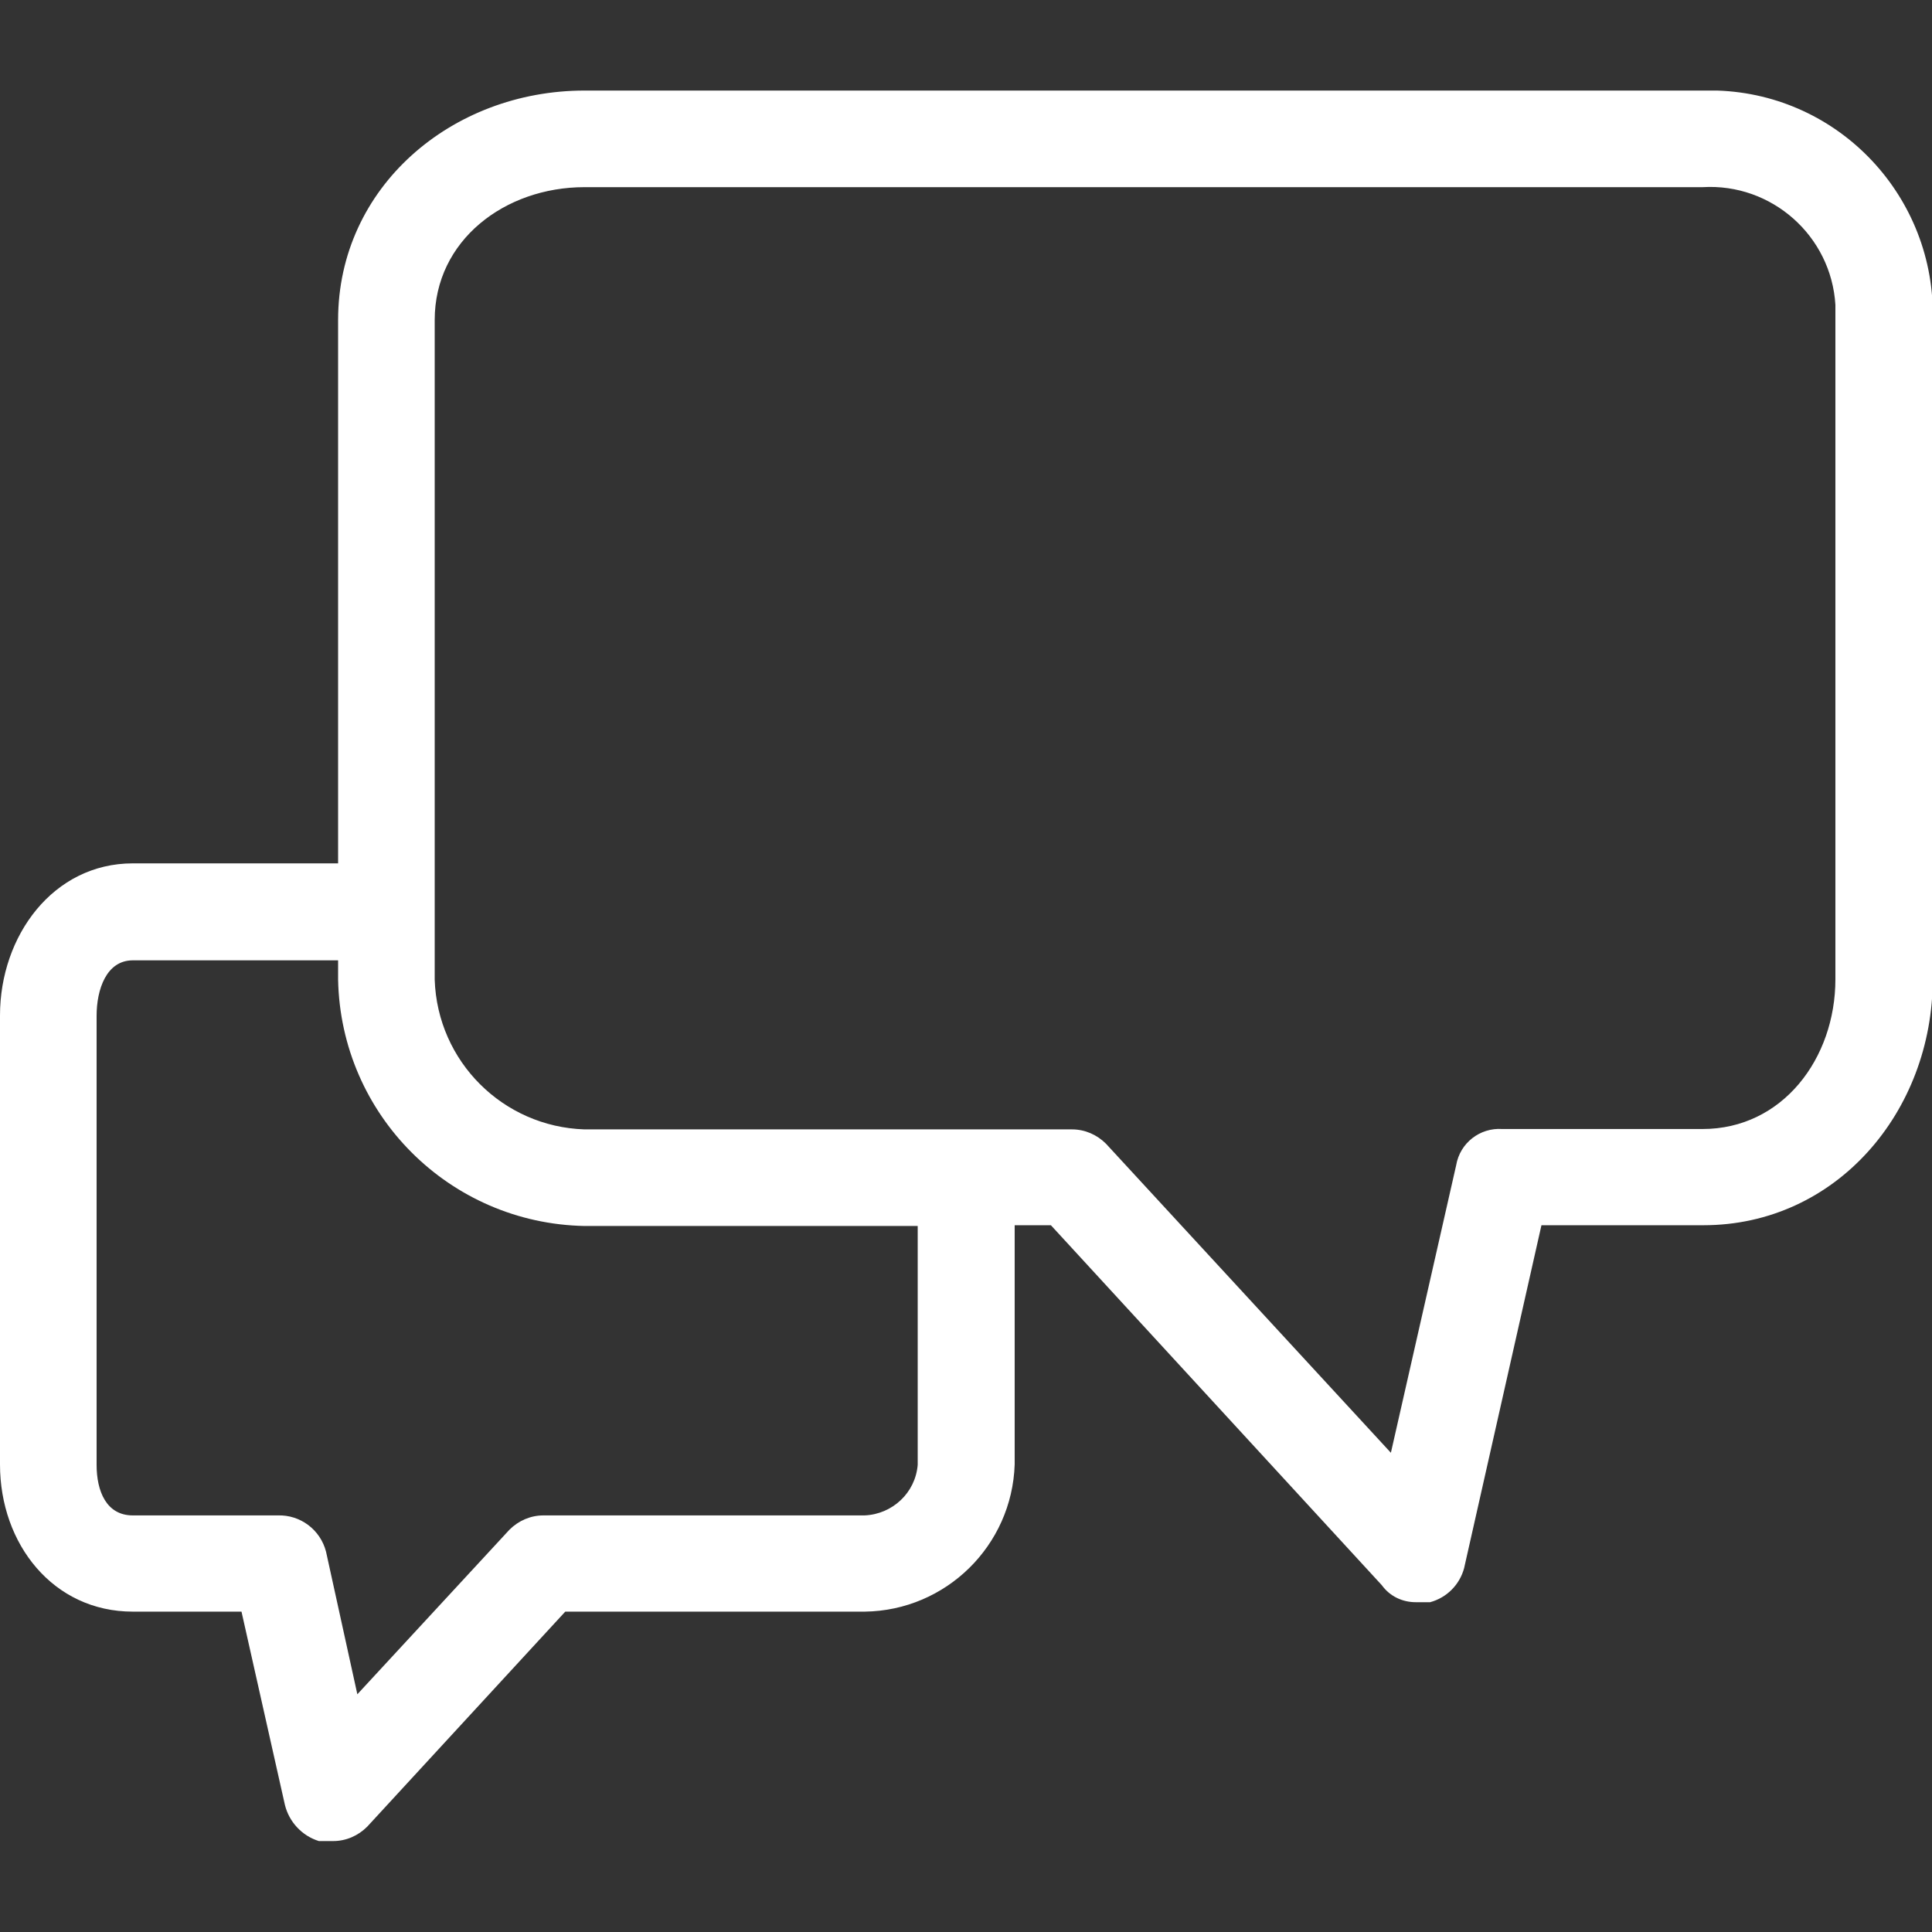 <?xml version="1.0" encoding="utf-8"?>
<!-- Generator: Adobe Illustrator 25.0.1, SVG Export Plug-In . SVG Version: 6.00 Build 0)  -->
<svg version="1.1" id="Layer_1" xmlns:svgjs="http://svgjs.com/svgjs"
	 xmlns="http://www.w3.org/2000/svg" xmlns:xlink="http://www.w3.org/1999/xlink" x="0px" y="0px" viewBox="0 0 512 512"
	 style="enable-background:new 0 0 512 512;" xml:space="preserve">
<rect x="0" y="0" width="512" height="512" fill="#333333" stroke="none"/>
<style type="text/css">
	.st0{fill:#FFFFFF;}
</style>
<g>
	<g>
		<g>
			<g>
				<path class="st0" d="M455.1,24c-1.3,0-2.6,0-3.9,0H154.9c-35.2,0-65.3,25.6-65.3,60.8v144H35.2C14.1,228.8,0,248,0,269.1v119
					c0,21.1,14.1,39,35.2,39H64l11.5,51.2c1.1,4.5,4.5,8.2,9,9.6h3.8c3.4,0,6.6-1.4,9-3.8l52.5-57h79.4c21.5-0.3,39-17.5,39.7-39
					v-63.4h9.6l87.7,95.4c2.1,2.9,5.4,4.5,9,4.5h3.8c4.4-1.2,7.8-4.6,9-9l20.5-90.9h42.9c35.2,0,60.8-30.1,60.8-65.3V84.8
					C513,52.3,487.6,25.1,455.1,24z M243.2,388.2c-0.6,7.4-6.7,13.1-14.1,13.4H144c-3.4,0-6.6,1.4-9,3.8L94.7,449l-8.3-37.8
					c-1.5-5.8-6.8-9.8-12.8-9.6H35.2c-7,0-9.6-6.4-9.6-13.4v-119c0-7,2.6-14.7,9.6-14.7h54.4v5.1c0.7,35.8,29.5,64.6,65.3,65.3h88.3
					V388.2z M486.4,84.8v174.7c0,21.1-14.1,39.7-35.2,39.7h-53.1c-5.9-0.4-11.2,3.7-12.2,9.6L368.6,385l-75.5-81.9
					c-2.4-2.4-5.6-3.8-9-3.8H154.9c-21.6-0.7-39-18-39.7-39.7V84.8c0-21.1,18.6-35.2,39.7-35.2h296.3c18.3-1.1,34.1,12.9,35.2,31.2
					C486.4,82.2,486.4,83.5,486.4,84.8z"/>
			</g>
		</g>
	</g>
</g>
</svg>
